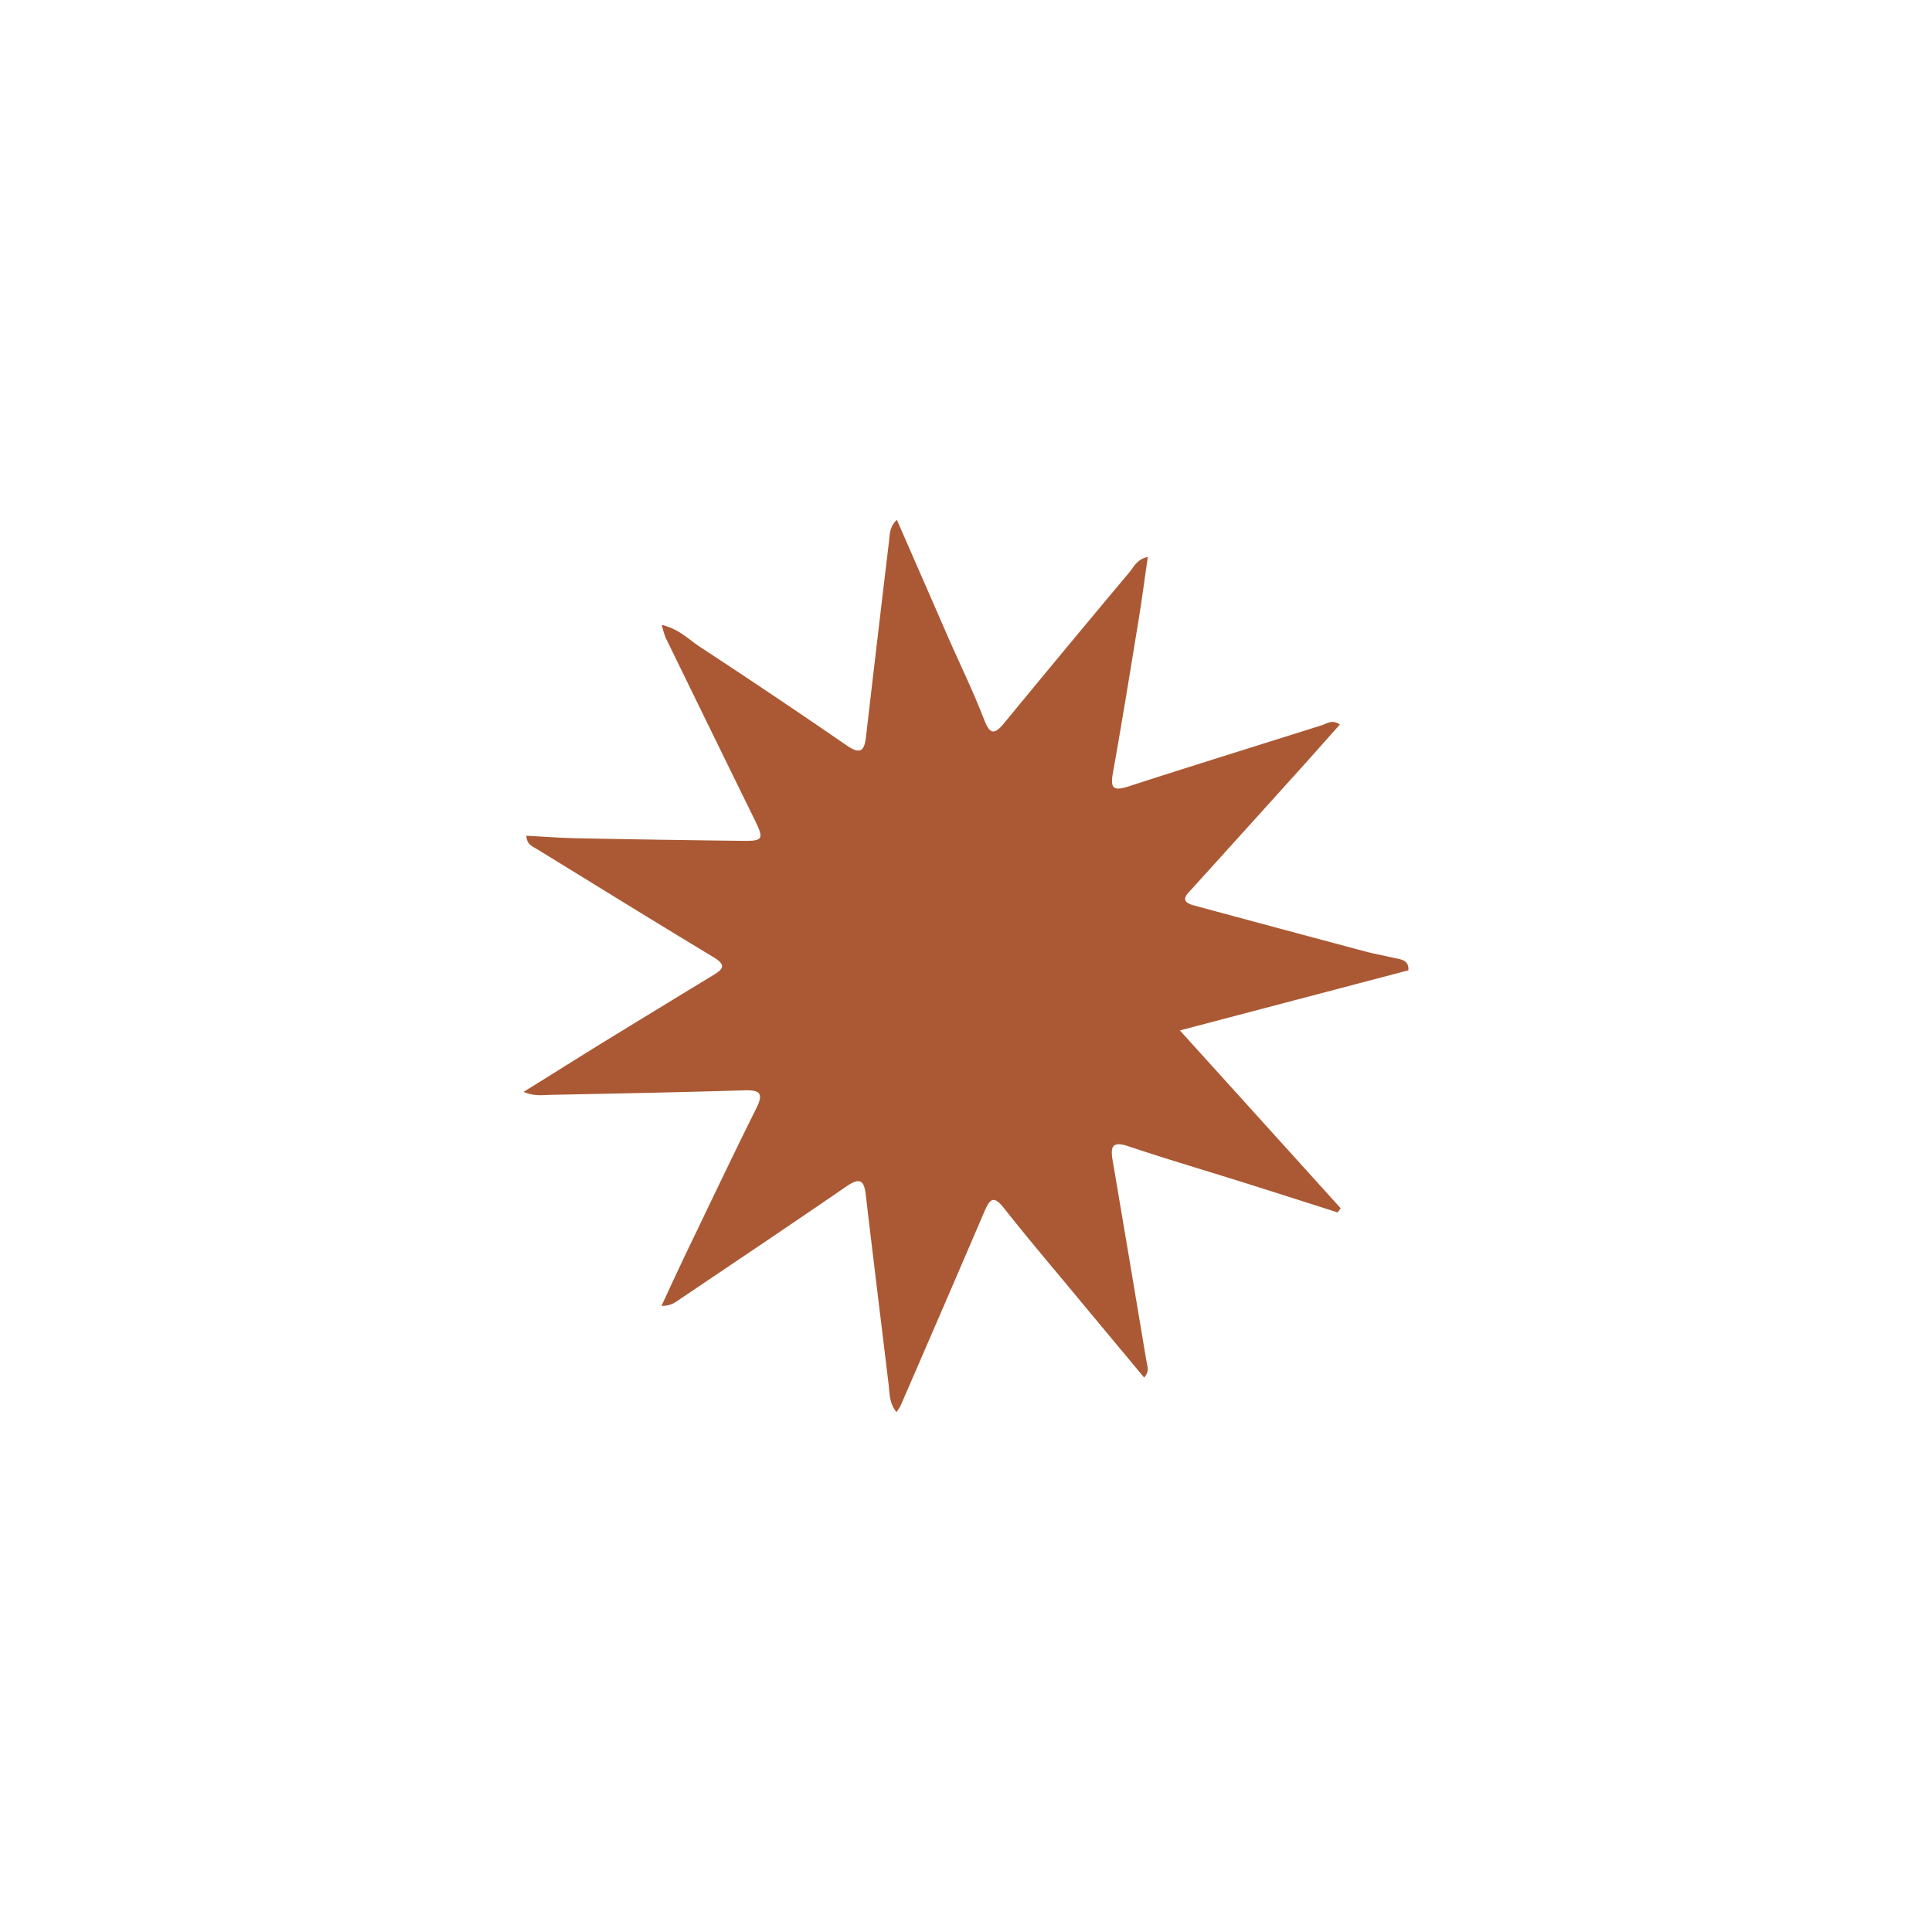<?xml version="1.0" encoding="UTF-8"?> <svg xmlns="http://www.w3.org/2000/svg" id="Layer_1" data-name="Layer 1" viewBox="0 0 566.93 566.93"><defs><style>.cls-1{fill:#ab5934;}</style></defs><path class="cls-1" d="M413.29,284.73l-67.06,17.64,47.19,52.19-.9,1.22c-9-2.88-18.07-5.78-27.11-8.63-11.48-3.61-23-7-34.41-10.82-5-1.69-5.1.63-4.49,4.27q5,29.43,9.91,58.87c.24,1.41,1,2.87-.68,4.76-6.39-7.67-12.7-15.24-19-22.82-7.44-9-15-17.84-22.22-27-2.88-3.63-4-2.66-5.57.91Q276.66,384,264.2,412.64a14.81,14.81,0,0,1-1.14,1.72c-2.06-2.49-2-5.28-2.28-7.94-2.25-18.65-4.55-37.29-6.74-55.94-.52-4.47-2-4.83-5.66-2.34-16.55,11.38-33.24,22.56-49.9,33.79a7,7,0,0,1-4.36,1.25c3-6.48,6-13,9.13-19.43,6.18-12.87,12.32-25.76,18.69-38.54,2.2-4.4,1.06-5.41-3.57-5.26-19,.59-38,.94-57,1.33-2.22.05-4.49.48-7.73-.88,8.09-5,15.58-9.75,23.12-14.39q16.31-10,32.68-19.95c3.35-2,3.21-3.21-.18-5.25-17.37-10.47-34.6-21.15-51.88-31.76-1.24-.76-2.79-1.23-2.93-3.81,5.06.26,10,.65,15,.74q24.28.48,48.57.76c5.92.07,6.18-.54,3.52-6q-13.14-26.78-26.21-53.6a30.53,30.53,0,0,1-1.14-3.77c4.91,1.1,7.92,4.3,11.34,6.54q21.66,14.19,43,28.88c4.07,2.8,5.13,1.41,5.6-2.66q3.3-28.54,6.72-57.09c.26-2.13.13-4.44,2.33-6.5,5.09,11.66,10,22.87,14.87,34.07,3.59,8.19,7.53,16.25,10.74,24.58,1.78,4.65,3.18,4.22,5.87,1Q312.91,190,331.35,168c1.39-1.67,2.31-3.91,5.47-4.57-.92,6.32-1.71,12.36-2.69,18.37-2.45,15-4.87,30-7.55,45-.78,4.39,0,5.43,4.47,4,18.91-6.13,37.9-12,56.86-18,1.52-.47,3-1.78,5.26-.19-3.87,4.34-7.65,8.63-11.48,12.87q-15.87,17.6-31.77,35.16c-1.67,1.85-4.09,3.84.46,5.06q25.25,6.83,50.52,13.57c2.64.68,5.34,1.15,8,1.8C410.74,281.47,413.5,281.54,413.29,284.73Z"></path></svg> 